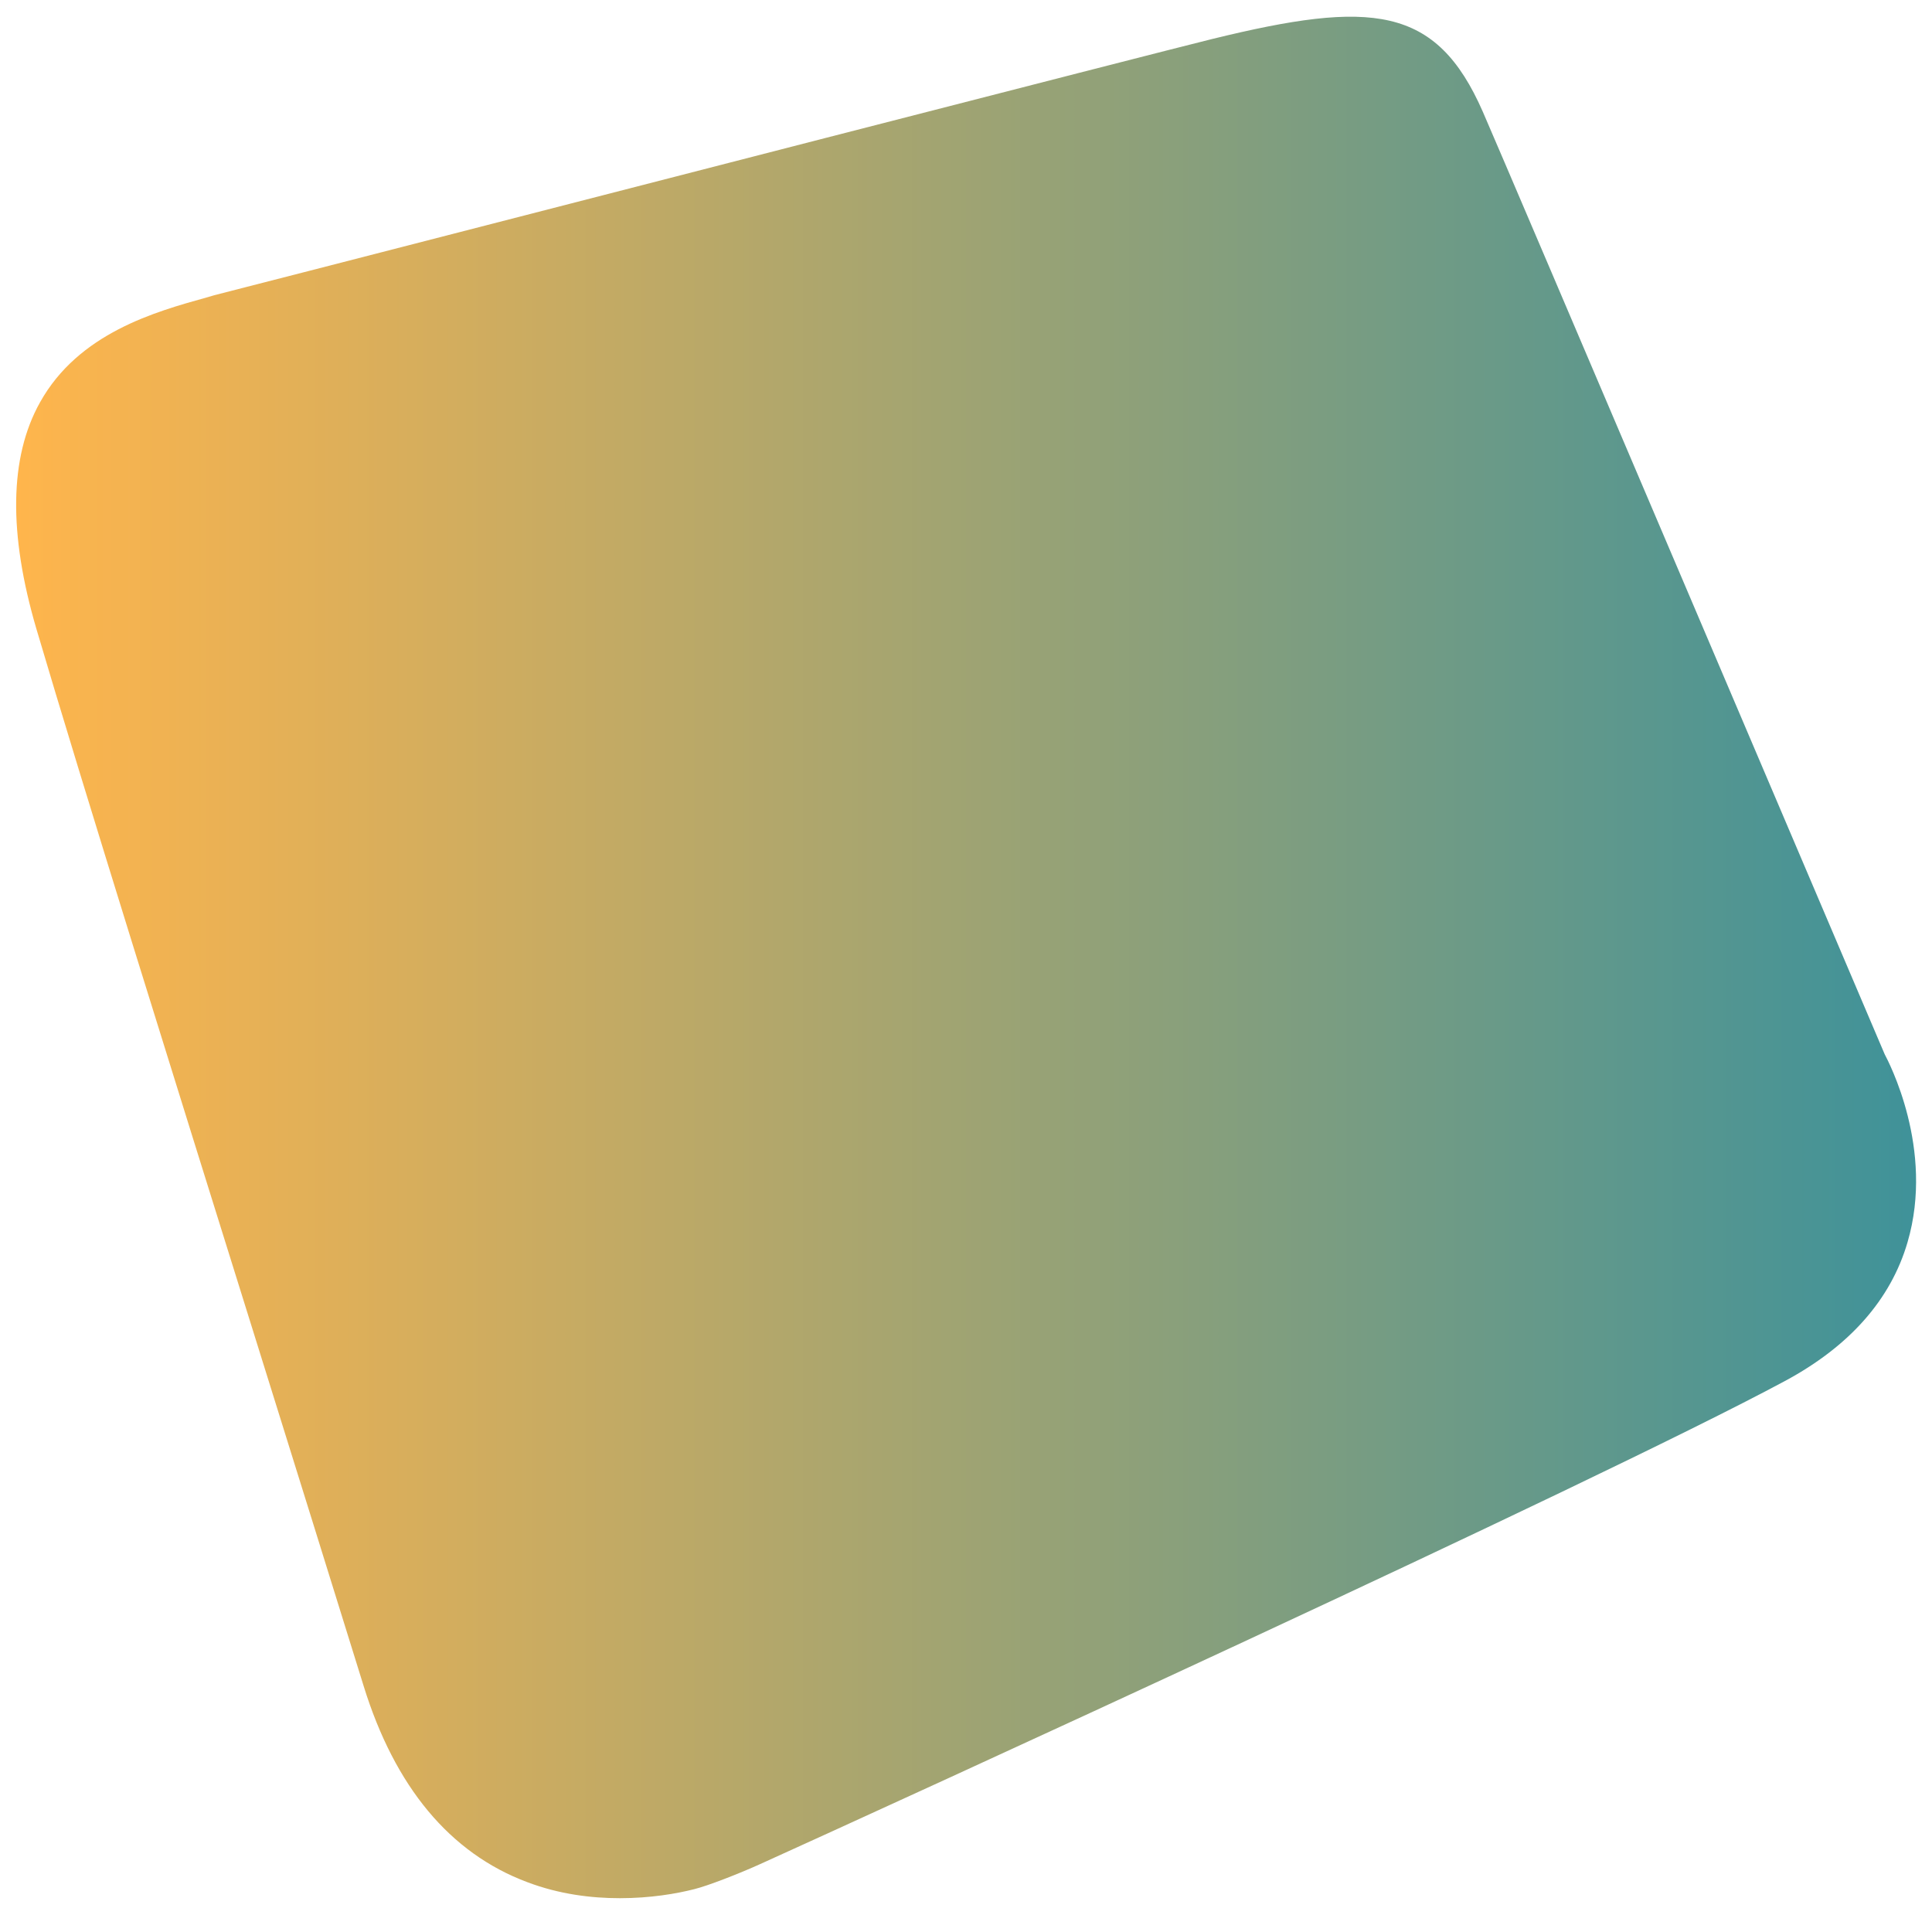 <?xml version="1.0" encoding="UTF-8"?> <!-- Generator: Adobe Illustrator 25.3.1, SVG Export Plug-In . SVG Version: 6.00 Build 0) --> <svg xmlns="http://www.w3.org/2000/svg" xmlns:xlink="http://www.w3.org/1999/xlink" id="Слой_1" x="0px" y="0px" viewBox="0 0 600 600" style="enable-background:new 0 0 600 600;" xml:space="preserve"> <style type="text/css"> .st0{fill:#FFFFFF;} .st1{fill:url(#SVGID_1_);} .st2{fill:url(#SVGID_2_);} </style> <linearGradient id="SVGID_1_" gradientUnits="userSpaceOnUse" x1="5" y1="297.349" x2="595" y2="297.349"> <stop offset="0" style="stop-color:#FFB54C"></stop> <stop offset="1" style="stop-color:#3F9299"></stop> </linearGradient> <path class="st1" d="M192.5,589.5c-8.8,0-18.8-1.2-28.8-5c-24-9-41.1-29.6-50.8-61c-9-29.1-21.2-68.1-34.1-109.5 c-24.9-79.8-53.2-170.2-67.5-218.7C2.6,165.7,2.9,142,12.4,125c12-21.6,35.9-28.2,51.7-32.6l2.4-0.7c3-0.8,13.7-3.5,29.6-7.6 c71.8-18.5,262.5-67.6,280.4-72c49.4-12.1,69.5-10.5,84,22.6c5.3,12,122.1,286.4,124.8,292.7c1.1,2.1,15.6,29.4,7.1,58.4 c-5.2,17.8-18,32.3-38.1,43.1c-59.9,32.2-277.8,131.7-318.2,150c-6.6,3-16.4,6.8-20.5,7.8C210.1,588.1,202,589.5,192.5,589.5z"></path> </svg> 